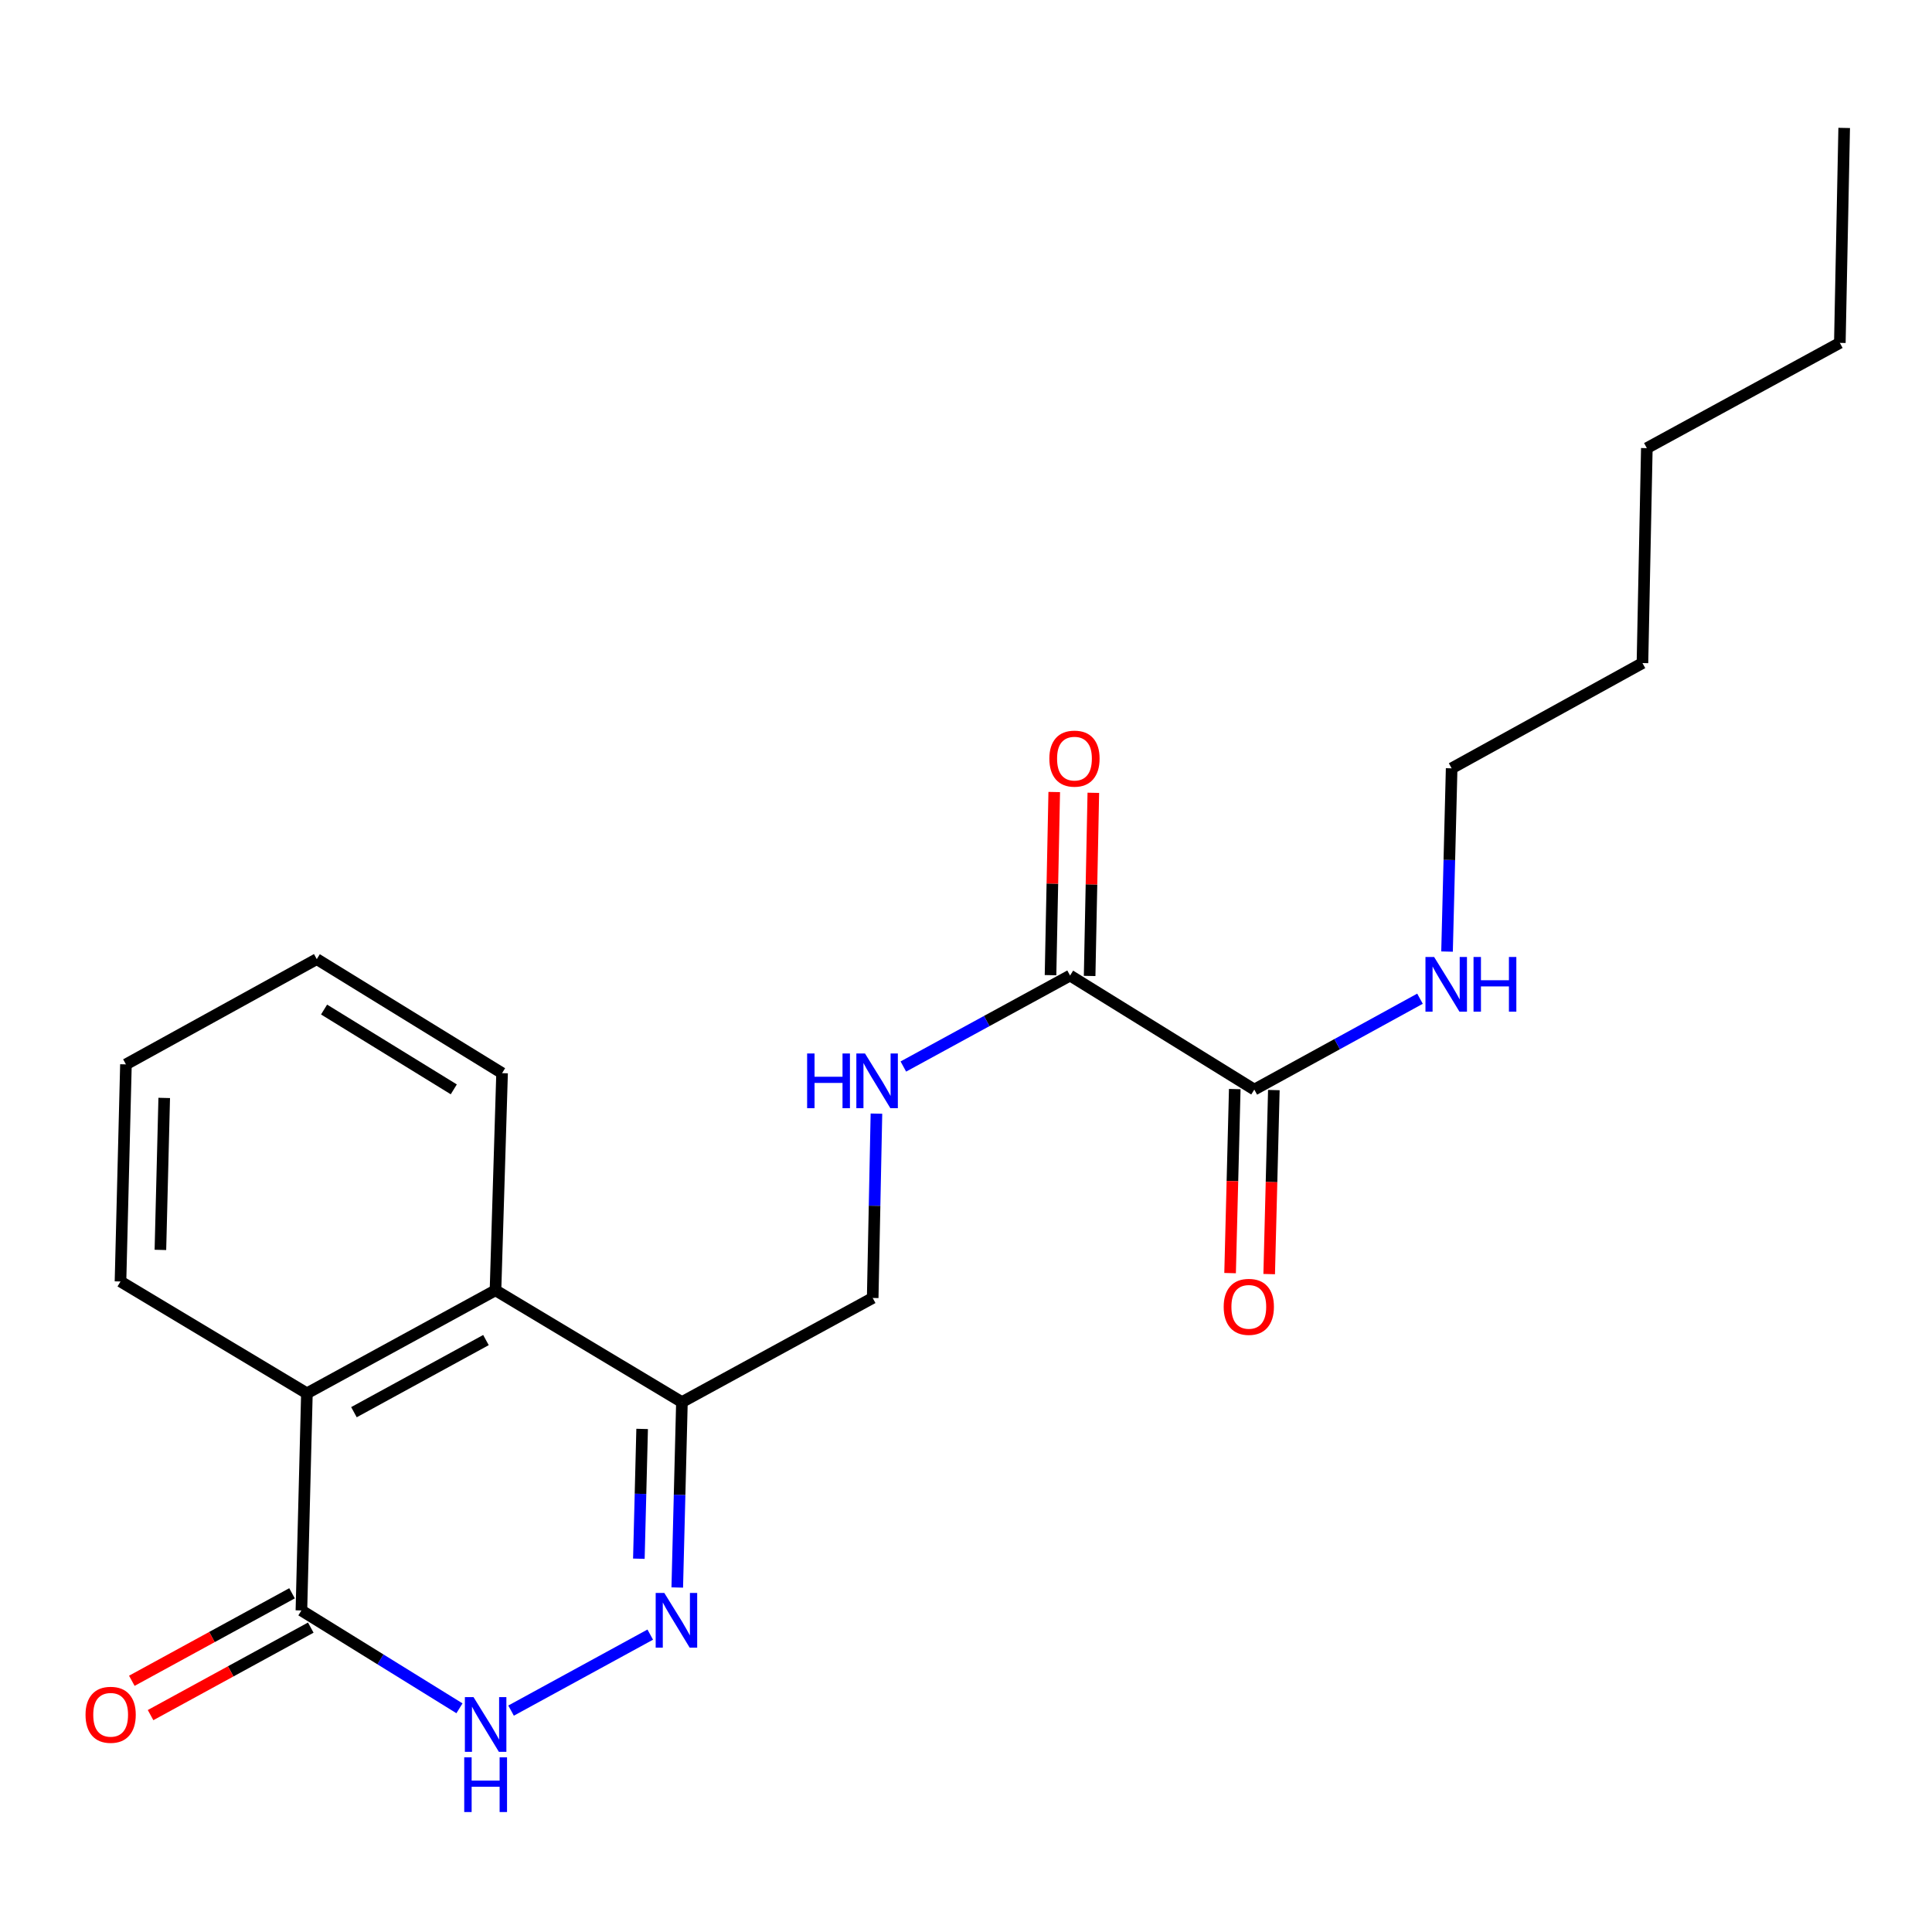 <?xml version='1.0' encoding='iso-8859-1'?>
<svg version='1.1' baseProfile='full'
              xmlns='http://www.w3.org/2000/svg'
                      xmlns:rdkit='http://www.rdkit.org/xml'
                      xmlns:xlink='http://www.w3.org/1999/xlink'
                  xml:space='preserve'
width='1000px' height='1000px' viewBox='0 0 1000 1000'>
<!-- END OF HEADER -->
<rect style='opacity:1.0;fill:#FFFFFF;stroke:none' width='1000' height='1000' x='0' y='0'> </rect>
<path class='bond-0' d='M 336.568,846.075 L 264.528,885.409' style='fill:none;fill-rule:evenodd;stroke:#0000FF;stroke-width:6px;stroke-linecap:butt;stroke-linejoin:miter;stroke-opacity:1' />
<path class='bond-2' d='M 350.549,821.69 L 351.757,773.706' style='fill:none;fill-rule:evenodd;stroke:#0000FF;stroke-width:6px;stroke-linecap:butt;stroke-linejoin:miter;stroke-opacity:1' />
<path class='bond-2' d='M 351.757,773.706 L 352.966,725.722' style='fill:none;fill-rule:evenodd;stroke:#000000;stroke-width:6px;stroke-linecap:butt;stroke-linejoin:miter;stroke-opacity:1' />
<path class='bond-2' d='M 330.675,806.785 L 331.522,773.196' style='fill:none;fill-rule:evenodd;stroke:#0000FF;stroke-width:6px;stroke-linecap:butt;stroke-linejoin:miter;stroke-opacity:1' />
<path class='bond-2' d='M 331.522,773.196 L 332.368,739.608' style='fill:none;fill-rule:evenodd;stroke:#000000;stroke-width:6px;stroke-linecap:butt;stroke-linejoin:miter;stroke-opacity:1' />
<path class='bond-1' d='M 237.817,884.214 L 196.913,858.891' style='fill:none;fill-rule:evenodd;stroke:#0000FF;stroke-width:6px;stroke-linecap:butt;stroke-linejoin:miter;stroke-opacity:1' />
<path class='bond-1' d='M 196.913,858.891 L 156.008,833.569' style='fill:none;fill-rule:evenodd;stroke:#000000;stroke-width:6px;stroke-linecap:butt;stroke-linejoin:miter;stroke-opacity:1' />
<path class='bond-9' d='M 151.157,824.686 L 109.695,847.33' style='fill:none;fill-rule:evenodd;stroke:#000000;stroke-width:6px;stroke-linecap:butt;stroke-linejoin:miter;stroke-opacity:1' />
<path class='bond-9' d='M 109.695,847.33 L 68.232,869.974' style='fill:none;fill-rule:evenodd;stroke:#FF0000;stroke-width:6px;stroke-linecap:butt;stroke-linejoin:miter;stroke-opacity:1' />
<path class='bond-9' d='M 160.859,842.452 L 119.397,865.096' style='fill:none;fill-rule:evenodd;stroke:#000000;stroke-width:6px;stroke-linecap:butt;stroke-linejoin:miter;stroke-opacity:1' />
<path class='bond-9' d='M 119.397,865.096 L 77.934,887.739' style='fill:none;fill-rule:evenodd;stroke:#FF0000;stroke-width:6px;stroke-linecap:butt;stroke-linejoin:miter;stroke-opacity:1' />
<path class='bond-22' d='M 156.008,833.569 L 158.853,721.179' style='fill:none;fill-rule:evenodd;stroke:#000000;stroke-width:6px;stroke-linecap:butt;stroke-linejoin:miter;stroke-opacity:1' />
<path class='bond-4' d='M 352.966,725.722 L 256.466,667.852' style='fill:none;fill-rule:evenodd;stroke:#000000;stroke-width:6px;stroke-linecap:butt;stroke-linejoin:miter;stroke-opacity:1' />
<path class='bond-8' d='M 352.966,725.722 L 451.704,671.822' style='fill:none;fill-rule:evenodd;stroke:#000000;stroke-width:6px;stroke-linecap:butt;stroke-linejoin:miter;stroke-opacity:1' />
<path class='bond-3' d='M 158.853,721.179 L 256.466,667.852' style='fill:none;fill-rule:evenodd;stroke:#000000;stroke-width:6px;stroke-linecap:butt;stroke-linejoin:miter;stroke-opacity:1' />
<path class='bond-3' d='M 183.2,730.944 L 251.529,693.615' style='fill:none;fill-rule:evenodd;stroke:#000000;stroke-width:6px;stroke-linecap:butt;stroke-linejoin:miter;stroke-opacity:1' />
<path class='bond-13' d='M 158.853,721.179 L 62.365,663.297' style='fill:none;fill-rule:evenodd;stroke:#000000;stroke-width:6px;stroke-linecap:butt;stroke-linejoin:miter;stroke-opacity:1' />
<path class='bond-14' d='M 256.466,667.852 L 259.874,555.462' style='fill:none;fill-rule:evenodd;stroke:#000000;stroke-width:6px;stroke-linecap:butt;stroke-linejoin:miter;stroke-opacity:1' />
<path class='bond-5' d='M 553.871,504.946 L 510.721,528.489' style='fill:none;fill-rule:evenodd;stroke:#000000;stroke-width:6px;stroke-linecap:butt;stroke-linejoin:miter;stroke-opacity:1' />
<path class='bond-5' d='M 510.721,528.489 L 467.571,552.031' style='fill:none;fill-rule:evenodd;stroke:#0000FF;stroke-width:6px;stroke-linecap:butt;stroke-linejoin:miter;stroke-opacity:1' />
<path class='bond-6' d='M 553.871,504.946 L 649.224,563.964' style='fill:none;fill-rule:evenodd;stroke:#000000;stroke-width:6px;stroke-linecap:butt;stroke-linejoin:miter;stroke-opacity:1' />
<path class='bond-10' d='M 563.99,505.151 L 564.948,457.752' style='fill:none;fill-rule:evenodd;stroke:#000000;stroke-width:6px;stroke-linecap:butt;stroke-linejoin:miter;stroke-opacity:1' />
<path class='bond-10' d='M 564.948,457.752 L 565.907,410.353' style='fill:none;fill-rule:evenodd;stroke:#FF0000;stroke-width:6px;stroke-linecap:butt;stroke-linejoin:miter;stroke-opacity:1' />
<path class='bond-10' d='M 543.752,504.742 L 544.71,457.343' style='fill:none;fill-rule:evenodd;stroke:#000000;stroke-width:6px;stroke-linecap:butt;stroke-linejoin:miter;stroke-opacity:1' />
<path class='bond-10' d='M 544.71,457.343 L 545.669,409.944' style='fill:none;fill-rule:evenodd;stroke:#FF0000;stroke-width:6px;stroke-linecap:butt;stroke-linejoin:miter;stroke-opacity:1' />
<path class='bond-11' d='M 639.106,563.708 L 637.9,611.332' style='fill:none;fill-rule:evenodd;stroke:#000000;stroke-width:6px;stroke-linecap:butt;stroke-linejoin:miter;stroke-opacity:1' />
<path class='bond-11' d='M 637.9,611.332 L 636.694,658.956' style='fill:none;fill-rule:evenodd;stroke:#FF0000;stroke-width:6px;stroke-linecap:butt;stroke-linejoin:miter;stroke-opacity:1' />
<path class='bond-11' d='M 659.342,564.22 L 658.136,611.844' style='fill:none;fill-rule:evenodd;stroke:#000000;stroke-width:6px;stroke-linecap:butt;stroke-linejoin:miter;stroke-opacity:1' />
<path class='bond-11' d='M 658.136,611.844 L 656.93,659.468' style='fill:none;fill-rule:evenodd;stroke:#FF0000;stroke-width:6px;stroke-linecap:butt;stroke-linejoin:miter;stroke-opacity:1' />
<path class='bond-12' d='M 649.224,563.964 L 692.104,540.448' style='fill:none;fill-rule:evenodd;stroke:#000000;stroke-width:6px;stroke-linecap:butt;stroke-linejoin:miter;stroke-opacity:1' />
<path class='bond-12' d='M 692.104,540.448 L 734.985,516.932' style='fill:none;fill-rule:evenodd;stroke:#0000FF;stroke-width:6px;stroke-linecap:butt;stroke-linejoin:miter;stroke-opacity:1' />
<path class='bond-7' d='M 453.642,576.413 L 452.673,624.117' style='fill:none;fill-rule:evenodd;stroke:#0000FF;stroke-width:6px;stroke-linecap:butt;stroke-linejoin:miter;stroke-opacity:1' />
<path class='bond-7' d='M 452.673,624.117 L 451.704,671.822' style='fill:none;fill-rule:evenodd;stroke:#000000;stroke-width:6px;stroke-linecap:butt;stroke-linejoin:miter;stroke-opacity:1' />
<path class='bond-15' d='M 748.984,492.533 L 750.176,445.109' style='fill:none;fill-rule:evenodd;stroke:#0000FF;stroke-width:6px;stroke-linecap:butt;stroke-linejoin:miter;stroke-opacity:1' />
<path class='bond-15' d='M 750.176,445.109 L 751.369,397.684' style='fill:none;fill-rule:evenodd;stroke:#000000;stroke-width:6px;stroke-linecap:butt;stroke-linejoin:miter;stroke-opacity:1' />
<path class='bond-23' d='M 62.365,663.297 L 65.188,550.919' style='fill:none;fill-rule:evenodd;stroke:#000000;stroke-width:6px;stroke-linecap:butt;stroke-linejoin:miter;stroke-opacity:1' />
<path class='bond-23' d='M 83.024,646.949 L 85,568.284' style='fill:none;fill-rule:evenodd;stroke:#000000;stroke-width:6px;stroke-linecap:butt;stroke-linejoin:miter;stroke-opacity:1' />
<path class='bond-19' d='M 259.874,555.462 L 163.959,496.444' style='fill:none;fill-rule:evenodd;stroke:#000000;stroke-width:6px;stroke-linecap:butt;stroke-linejoin:miter;stroke-opacity:1' />
<path class='bond-19' d='M 234.879,563.849 L 167.738,522.537' style='fill:none;fill-rule:evenodd;stroke:#000000;stroke-width:6px;stroke-linecap:butt;stroke-linejoin:miter;stroke-opacity:1' />
<path class='bond-16' d='M 751.369,397.684 L 850.129,343.199' style='fill:none;fill-rule:evenodd;stroke:#000000;stroke-width:6px;stroke-linecap:butt;stroke-linejoin:miter;stroke-opacity:1' />
<path class='bond-18' d='M 850.129,343.199 L 852.4,231.956' style='fill:none;fill-rule:evenodd;stroke:#000000;stroke-width:6px;stroke-linecap:butt;stroke-linejoin:miter;stroke-opacity:1' />
<path class='bond-17' d='M 952.296,177.47 L 852.4,231.956' style='fill:none;fill-rule:evenodd;stroke:#000000;stroke-width:6px;stroke-linecap:butt;stroke-linejoin:miter;stroke-opacity:1' />
<path class='bond-21' d='M 952.296,177.47 L 954.545,66.216' style='fill:none;fill-rule:evenodd;stroke:#000000;stroke-width:6px;stroke-linecap:butt;stroke-linejoin:miter;stroke-opacity:1' />
<path class='bond-20' d='M 163.959,496.444 L 65.188,550.919' style='fill:none;fill-rule:evenodd;stroke:#000000;stroke-width:6px;stroke-linecap:butt;stroke-linejoin:miter;stroke-opacity:1' />
<path  class='atom-0' d='M 343.861 824.515
L 353.141 839.515
Q 354.061 840.995, 355.541 843.675
Q 357.021 846.355, 357.101 846.515
L 357.101 824.515
L 360.861 824.515
L 360.861 852.835
L 356.981 852.835
L 347.021 836.435
Q 345.861 834.515, 344.621 832.315
Q 343.421 830.115, 343.061 829.435
L 343.061 852.835
L 339.381 852.835
L 339.381 824.515
L 343.861 824.515
' fill='#0000FF'/>
<path  class='atom-1' d='M 245.101 878.438
L 254.381 893.438
Q 255.301 894.918, 256.781 897.598
Q 258.261 900.278, 258.341 900.438
L 258.341 878.438
L 262.101 878.438
L 262.101 906.758
L 258.221 906.758
L 248.261 890.358
Q 247.101 888.438, 245.861 886.238
Q 244.661 884.038, 244.301 883.358
L 244.301 906.758
L 240.621 906.758
L 240.621 878.438
L 245.101 878.438
' fill='#0000FF'/>
<path  class='atom-1' d='M 240.281 909.59
L 244.121 909.59
L 244.121 921.63
L 258.601 921.63
L 258.601 909.59
L 262.441 909.59
L 262.441 937.91
L 258.601 937.91
L 258.601 924.83
L 244.121 924.83
L 244.121 937.91
L 240.281 937.91
L 240.281 909.59
' fill='#0000FF'/>
<path  class='atom-8' d='M 417.767 545.283
L 421.607 545.283
L 421.607 557.323
L 436.087 557.323
L 436.087 545.283
L 439.927 545.283
L 439.927 573.603
L 436.087 573.603
L 436.087 560.523
L 421.607 560.523
L 421.607 573.603
L 417.767 573.603
L 417.767 545.283
' fill='#0000FF'/>
<path  class='atom-8' d='M 447.727 545.283
L 457.007 560.283
Q 457.927 561.763, 459.407 564.443
Q 460.887 567.123, 460.967 567.283
L 460.967 545.283
L 464.727 545.283
L 464.727 573.603
L 460.847 573.603
L 450.887 557.203
Q 449.727 555.283, 448.487 553.083
Q 447.287 550.883, 446.927 550.203
L 446.927 573.603
L 443.247 573.603
L 443.247 545.283
L 447.727 545.283
' fill='#0000FF'/>
<path  class='atom-10' d='M 44.271 887.572
Q 44.271 880.772, 47.631 876.972
Q 50.991 873.172, 57.271 873.172
Q 63.551 873.172, 66.911 876.972
Q 70.271 880.772, 70.271 887.572
Q 70.271 894.452, 66.871 898.372
Q 63.471 902.252, 57.271 902.252
Q 51.031 902.252, 47.631 898.372
Q 44.271 894.492, 44.271 887.572
M 57.271 899.052
Q 61.591 899.052, 63.911 896.172
Q 66.271 893.252, 66.271 887.572
Q 66.271 882.012, 63.911 879.212
Q 61.591 876.372, 57.271 876.372
Q 52.951 876.372, 50.591 879.172
Q 48.271 881.972, 48.271 887.572
Q 48.271 893.292, 50.591 896.172
Q 52.951 899.052, 57.271 899.052
' fill='#FF0000'/>
<path  class='atom-11' d='M 543.143 392.659
Q 543.143 385.859, 546.503 382.059
Q 549.863 378.259, 556.143 378.259
Q 562.423 378.259, 565.783 382.059
Q 569.143 385.859, 569.143 392.659
Q 569.143 399.539, 565.743 403.459
Q 562.343 407.339, 556.143 407.339
Q 549.903 407.339, 546.503 403.459
Q 543.143 399.579, 543.143 392.659
M 556.143 404.139
Q 560.463 404.139, 562.783 401.259
Q 565.143 398.339, 565.143 392.659
Q 565.143 387.099, 562.783 384.299
Q 560.463 381.459, 556.143 381.459
Q 551.823 381.459, 549.463 384.259
Q 547.143 387.059, 547.143 392.659
Q 547.143 398.379, 549.463 401.259
Q 551.823 404.139, 556.143 404.139
' fill='#FF0000'/>
<path  class='atom-12' d='M 633.379 676.422
Q 633.379 669.622, 636.739 665.822
Q 640.099 662.022, 646.379 662.022
Q 652.659 662.022, 656.019 665.822
Q 659.379 669.622, 659.379 676.422
Q 659.379 683.302, 655.979 687.222
Q 652.579 691.102, 646.379 691.102
Q 640.139 691.102, 636.739 687.222
Q 633.379 683.342, 633.379 676.422
M 646.379 687.902
Q 650.699 687.902, 653.019 685.022
Q 655.379 682.102, 655.379 676.422
Q 655.379 670.862, 653.019 668.062
Q 650.699 665.222, 646.379 665.222
Q 642.059 665.222, 639.699 668.022
Q 637.379 670.822, 637.379 676.422
Q 637.379 682.142, 639.699 685.022
Q 642.059 687.902, 646.379 687.902
' fill='#FF0000'/>
<path  class='atom-13' d='M 742.297 495.329
L 751.577 510.329
Q 752.497 511.809, 753.977 514.489
Q 755.457 517.169, 755.537 517.329
L 755.537 495.329
L 759.297 495.329
L 759.297 523.649
L 755.417 523.649
L 745.457 507.249
Q 744.297 505.329, 743.057 503.129
Q 741.857 500.929, 741.497 500.249
L 741.497 523.649
L 737.817 523.649
L 737.817 495.329
L 742.297 495.329
' fill='#0000FF'/>
<path  class='atom-13' d='M 762.697 495.329
L 766.537 495.329
L 766.537 507.369
L 781.017 507.369
L 781.017 495.329
L 784.857 495.329
L 784.857 523.649
L 781.017 523.649
L 781.017 510.569
L 766.537 510.569
L 766.537 523.649
L 762.697 523.649
L 762.697 495.329
' fill='#0000FF'/>
</svg>
